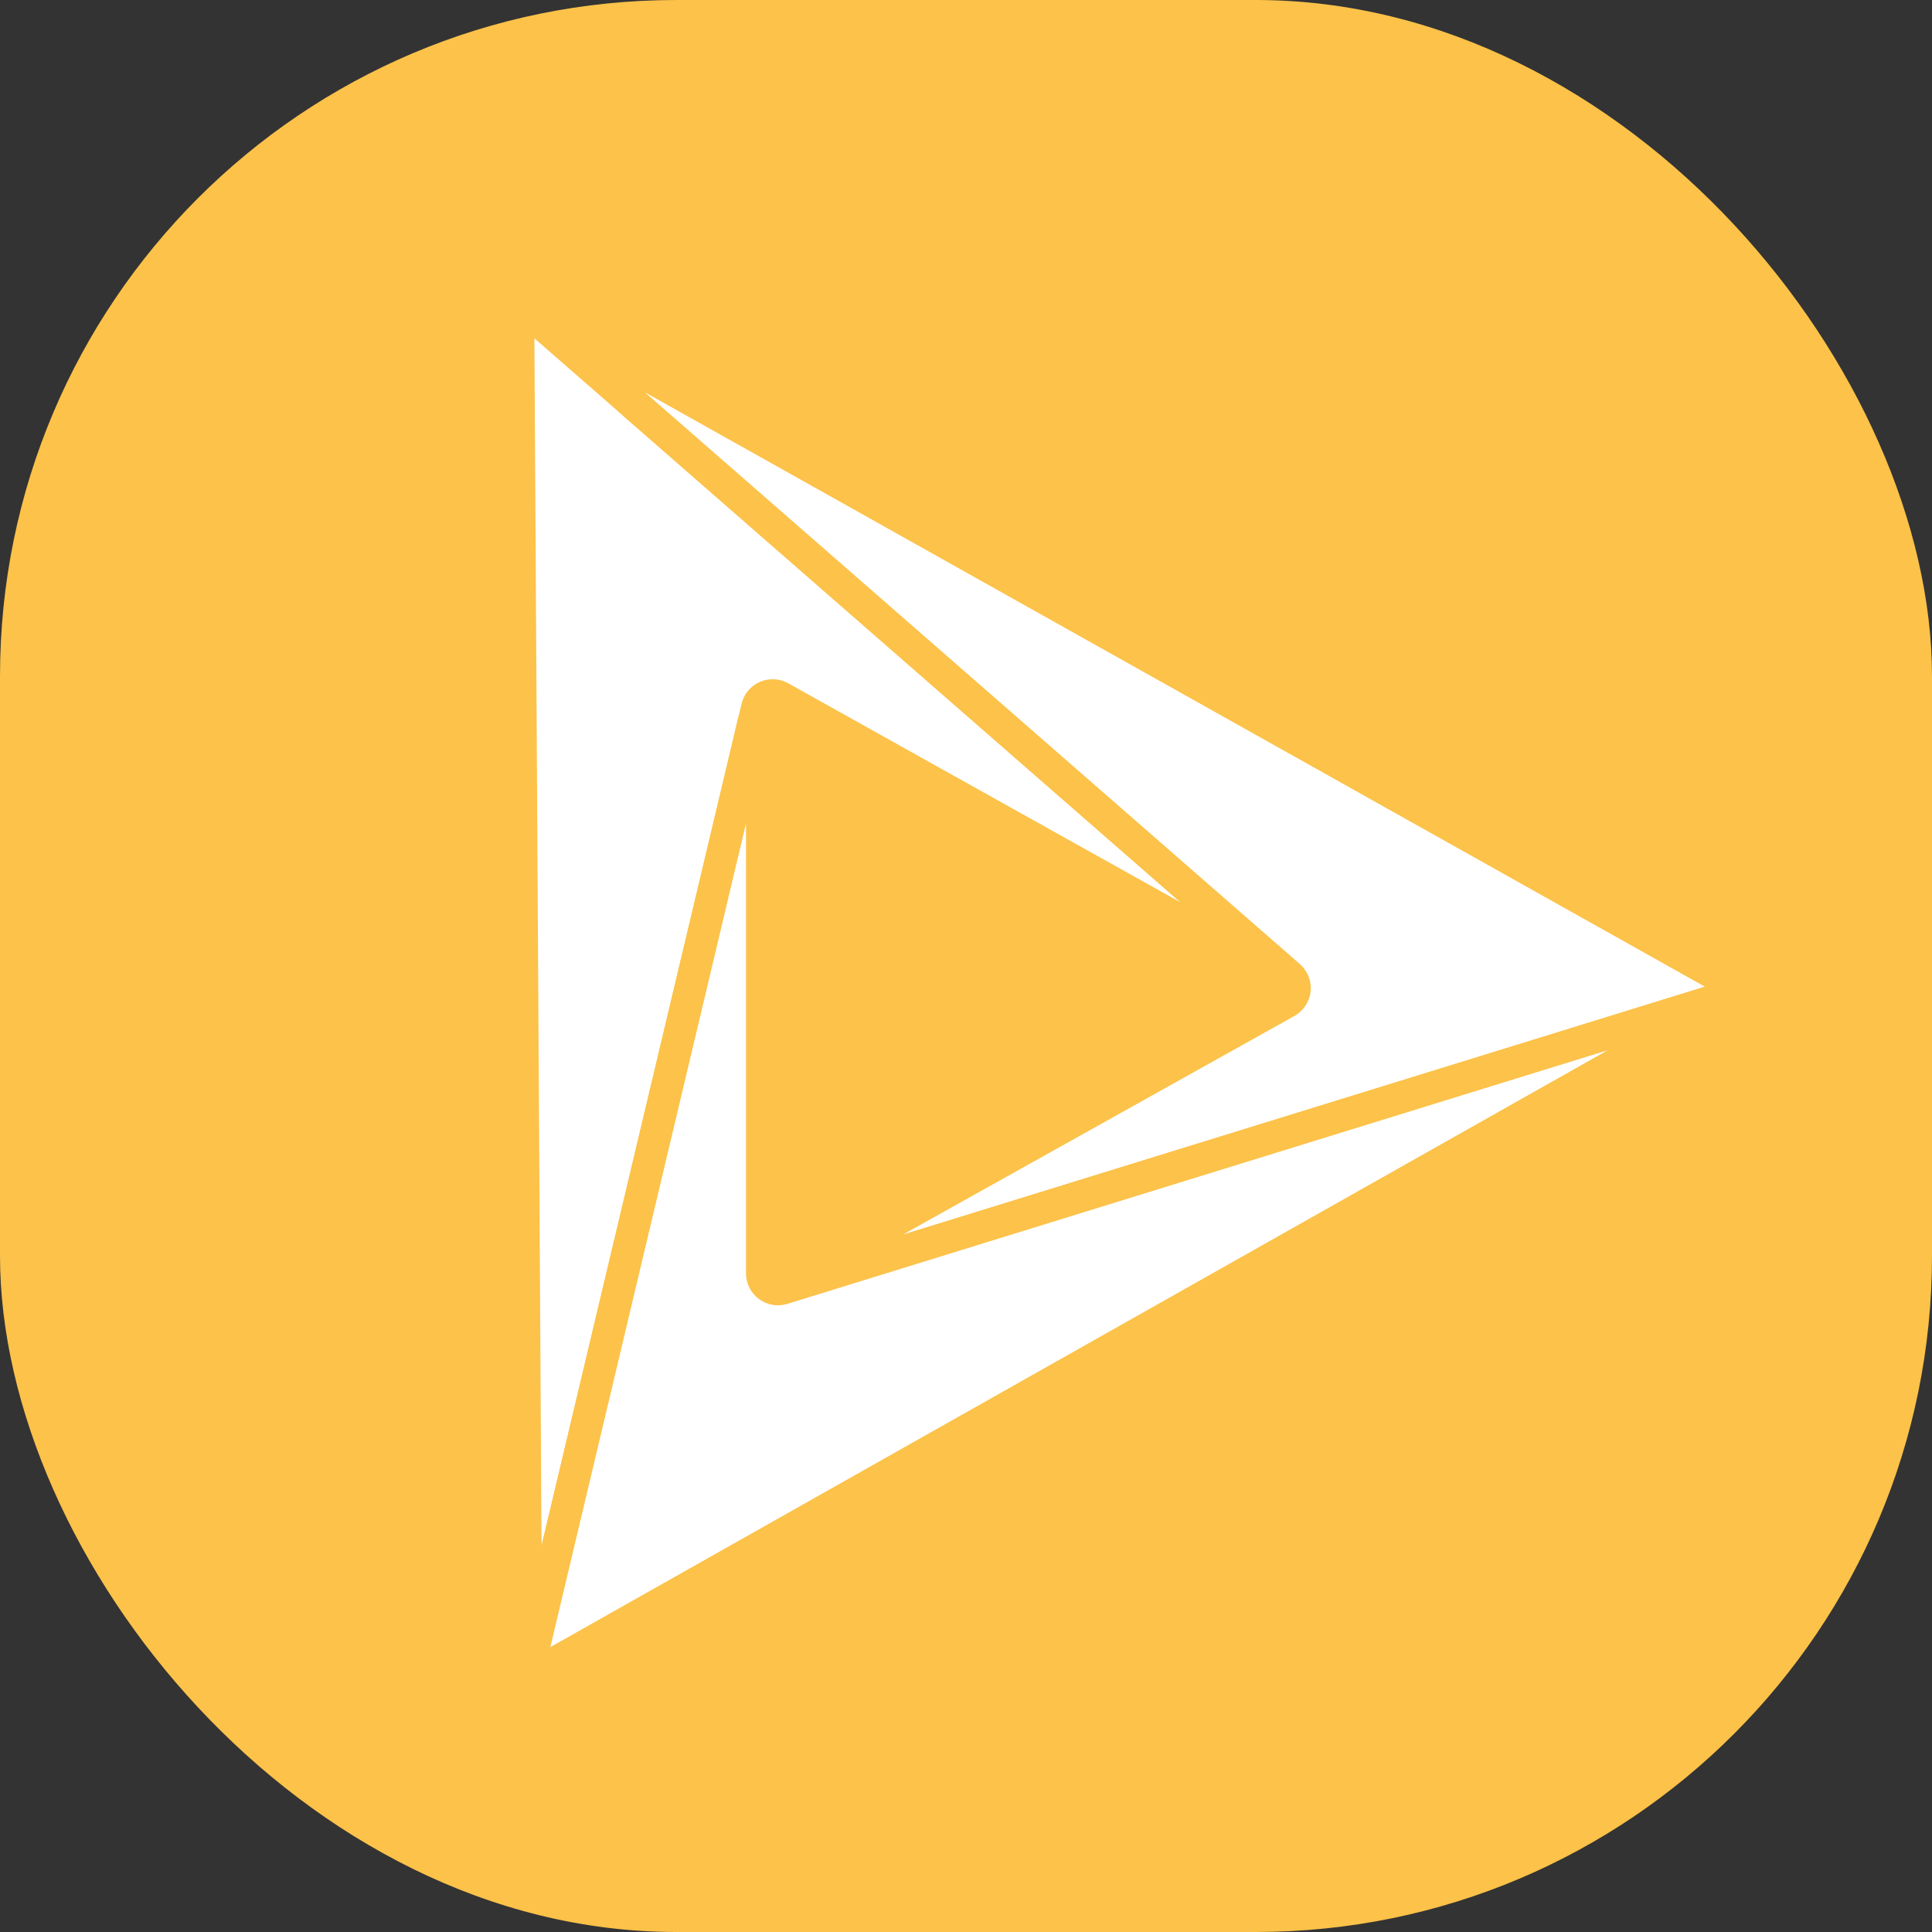 <?xml version="1.0" encoding="UTF-8"?>
<svg width="40px" height="40px" viewBox="0 0 40 40" version="1.1" xmlns="http://www.w3.org/2000/svg" xmlns:xlink="http://www.w3.org/1999/xlink">
    <rect x="0" y="0" width="40" height="40" fill="#333333" stroke="none"/>
    <!-- Generator: Sketch 58 (84663) - https://sketch.com -->
    <title>Group 4</title>
    <desc>Created with Sketch.</desc>
    <g id="Page-1" stroke="none" stroke-width="1" fill="none" fill-rule="evenodd">
        <g id="Desktop-HD-Copy3" transform="translate(-136, -30)">
            <g id="Group-7" transform="translate(136, 24)">
                <g id="Group-4" transform="translate(0, 6)">
                    <rect id="Rectangle-2" fill="#FCC249" x="0" y="0" width="40" height="40" rx="14"></rect>
                    <g id="Group" transform="translate(10, 6)" fill="#FFFFFF" stroke="#FCC249" stroke-linejoin="bevel" stroke-width="0.662">
                        <g id="Group-2" transform="translate(13.132, 14.772) rotate(90) translate(-13.132, -14.772) translate(-1.368, 1.772)">
                            <path d="M8.377,20.457 L25.811,24.599 C25.988,24.641 26.098,24.819 26.056,24.997 C26.021,25.145 25.889,25.25 25.736,25.251 L0.734,25.399 C0.551,25.4 0.402,25.253 0.401,25.07 C0.4,24.989 0.429,24.911 0.483,24.85 L12.164,11.468 C12.284,11.331 12.493,11.316 12.631,11.437 C12.749,11.539 12.779,11.711 12.702,11.847 L8.164,19.974 C8.075,20.134 8.132,20.335 8.292,20.424 C8.318,20.439 8.347,20.45 8.377,20.457 Z" id="Path-8"></path>
                            <path d="M13.936,9.439 L2.099,22.999 C1.979,23.137 1.77,23.151 1.632,23.031 C1.514,22.928 1.484,22.756 1.561,22.619 L13.868,0.672 C13.958,0.513 14.159,0.456 14.319,0.546 C14.393,0.587 14.448,0.655 14.473,0.736 L19.609,17.348 C19.663,17.523 19.566,17.708 19.391,17.762 C19.242,17.808 19.081,17.744 19.004,17.607 L14.474,9.495 C14.385,9.335 14.184,9.278 14.024,9.367 C13.991,9.386 13.961,9.41 13.936,9.439 Z" id="Path-9"></path>
                            <path d="M20.407,19.928 L14.473,0.736 C14.459,0.692 14.484,0.646 14.527,0.632 C14.564,0.621 14.605,0.637 14.624,0.671 L28.397,25.07 C28.42,25.11 28.406,25.16 28.366,25.183 C28.348,25.193 28.326,25.196 28.306,25.191 L8.638,20.519 C8.593,20.509 8.566,20.464 8.576,20.42 C8.585,20.383 8.619,20.356 8.657,20.356 L20.091,20.356 C20.274,20.356 20.422,20.208 20.422,20.025 C20.422,19.992 20.417,19.959 20.407,19.928 Z" id="Path-10"></path>
                        </g>
                    </g>
                </g>
            </g>
        </g>
    </g>
</svg>